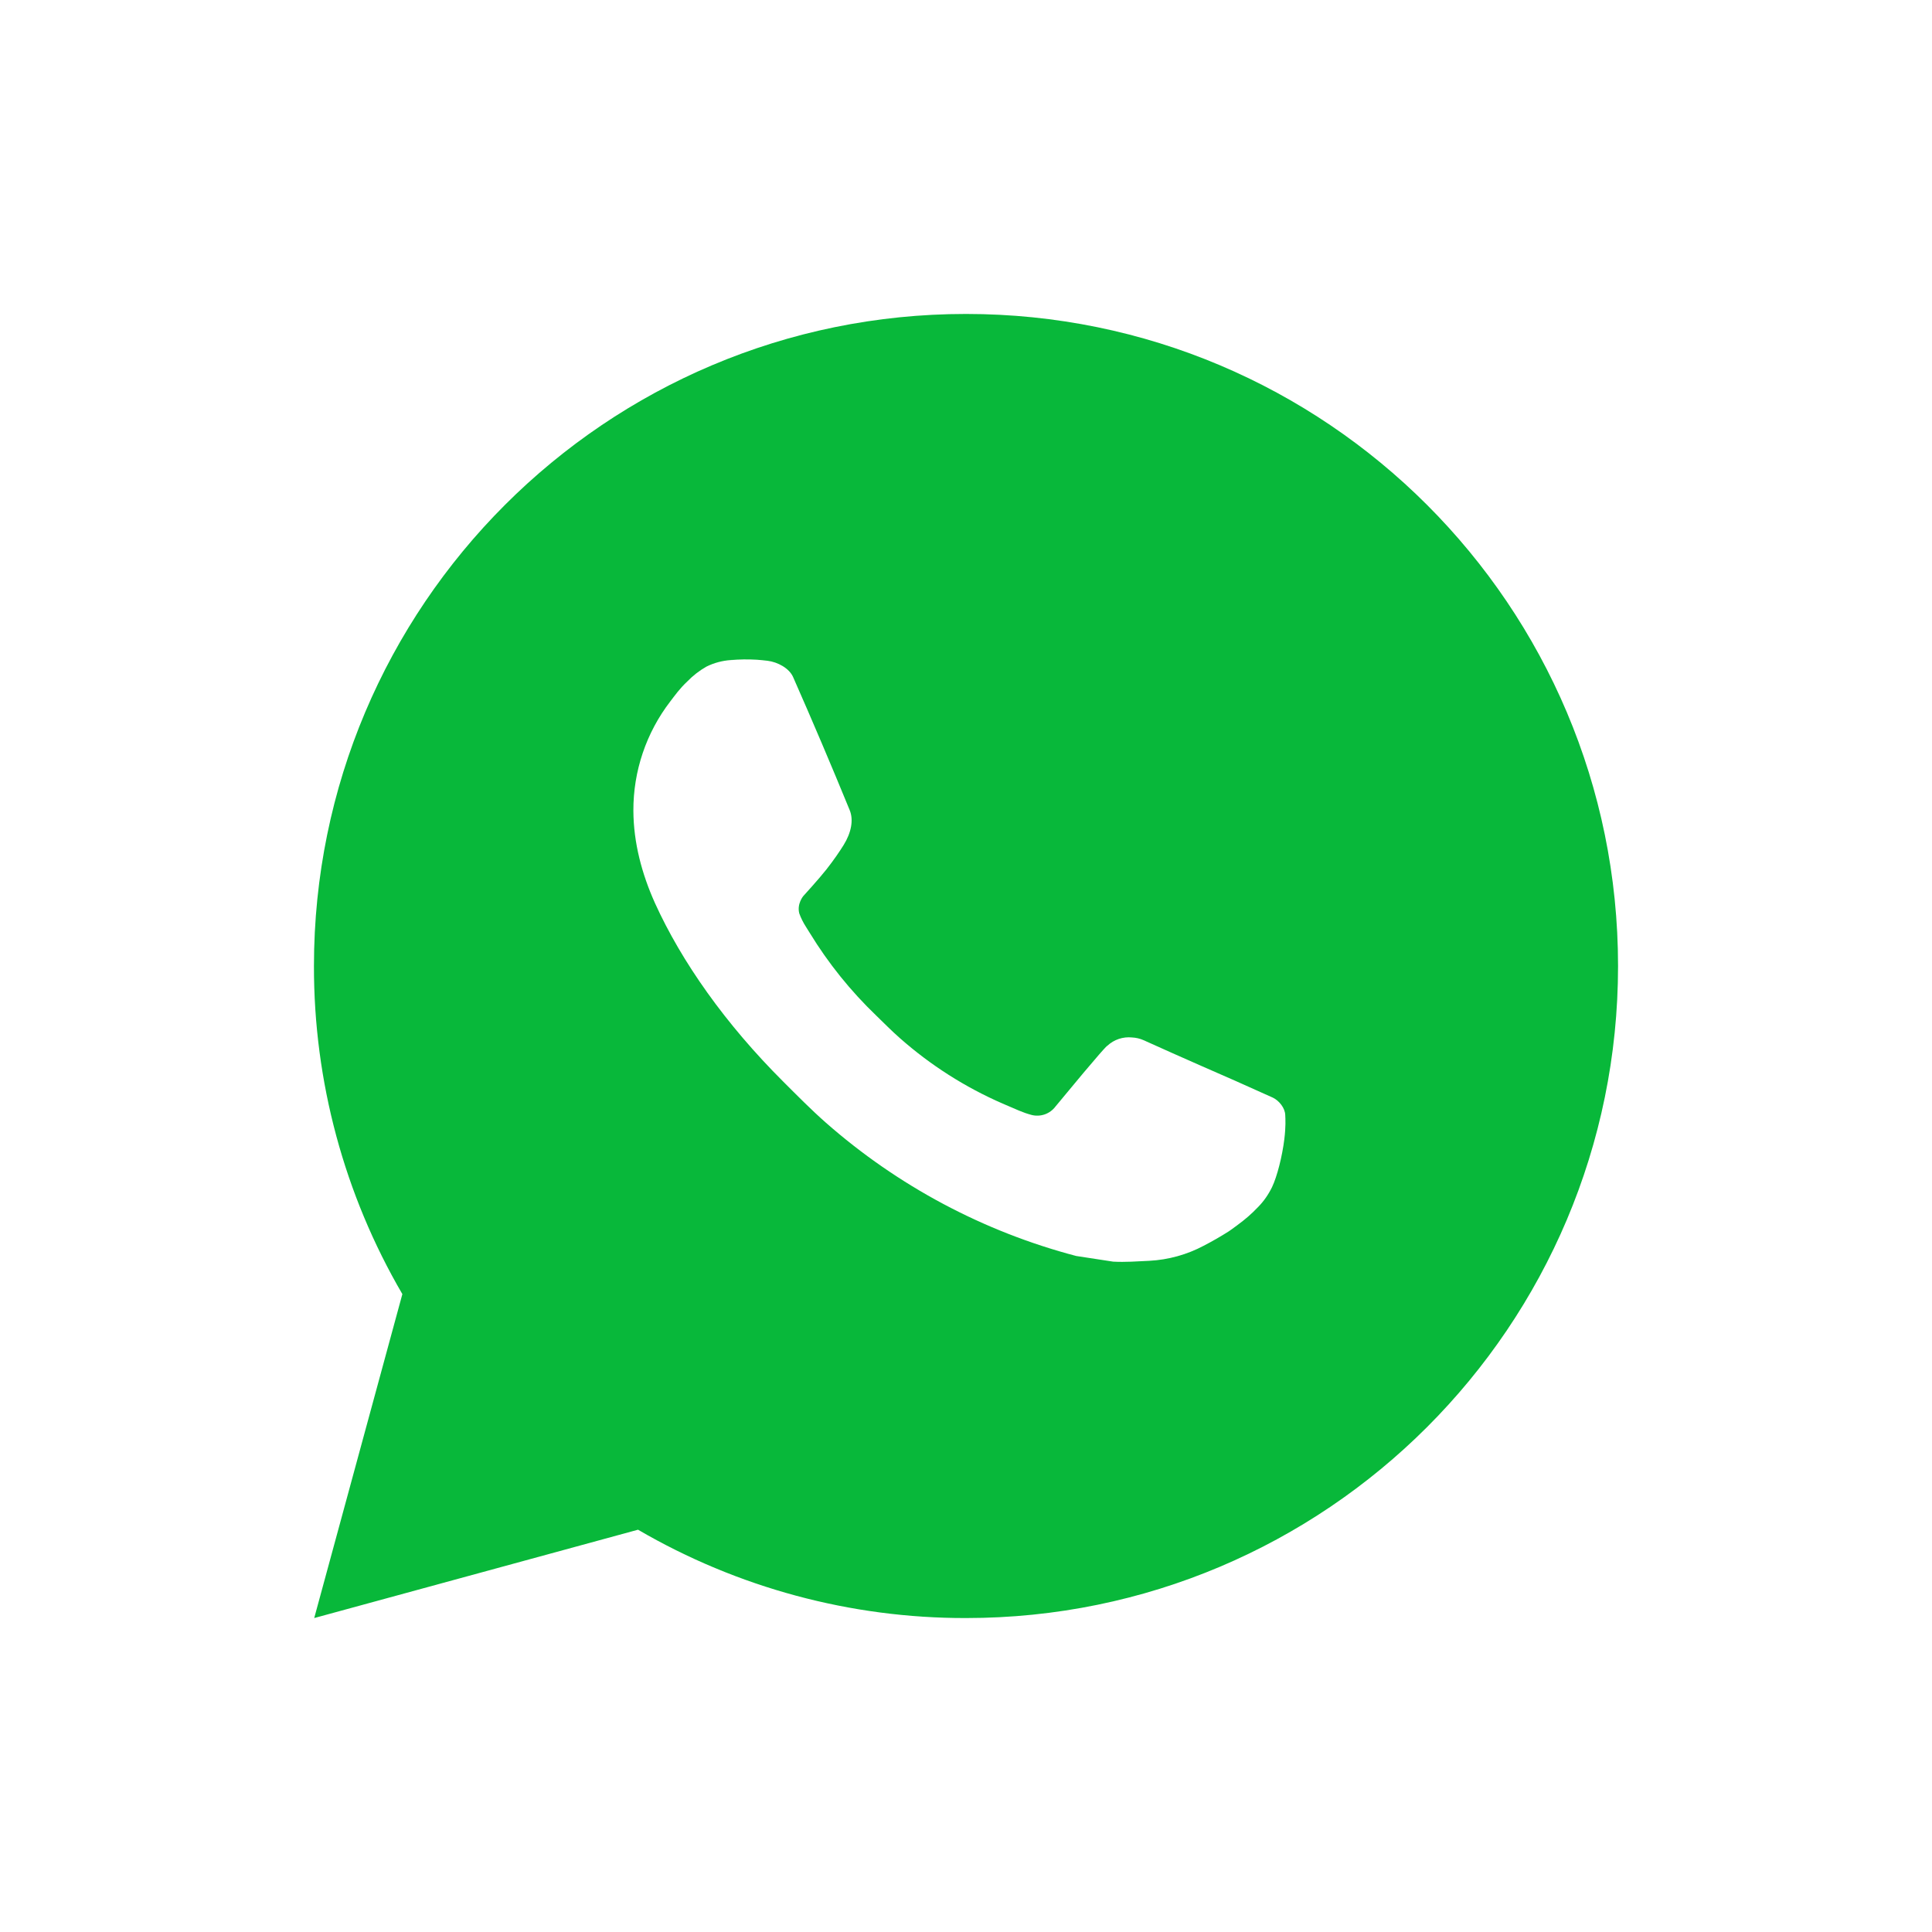 <?xml version="1.0" encoding="UTF-8"?> <svg xmlns="http://www.w3.org/2000/svg" width="80" height="80" viewBox="0 0 80 80" fill="none"><path d="M40 13C54.912 13 67 25.088 67 40C67 54.912 54.912 67 40 67C35.228 67.008 30.541 65.745 26.419 63.342L13.011 67L16.661 53.586C14.255 49.463 12.992 44.774 13 40C13 25.088 25.088 13 40 13ZM30.798 27.31L30.258 27.332C29.909 27.356 29.568 27.447 29.254 27.602C28.961 27.768 28.694 27.975 28.46 28.217C28.136 28.522 27.953 28.787 27.756 29.043C26.757 30.342 26.219 31.936 26.227 33.574C26.233 34.897 26.578 36.185 27.118 37.389C28.223 39.825 30.04 42.403 32.437 44.792C33.015 45.368 33.582 45.945 34.192 46.483C37.172 49.105 40.722 50.997 44.56 52.007L46.094 52.242C46.593 52.269 47.093 52.231 47.595 52.207C48.381 52.165 49.149 51.952 49.844 51.583C50.197 51.4 50.542 51.202 50.878 50.989C50.878 50.989 50.993 50.912 51.216 50.746C51.58 50.476 51.804 50.284 52.107 49.968C52.334 49.734 52.523 49.463 52.674 49.153C52.884 48.713 53.095 47.873 53.181 47.174C53.246 46.639 53.227 46.348 53.219 46.167C53.208 45.878 52.968 45.578 52.706 45.451L51.135 44.747C51.135 44.747 48.786 43.723 47.349 43.07C47.199 43.004 47.038 42.967 46.874 42.959C46.69 42.94 46.503 42.961 46.327 43.02C46.151 43.079 45.989 43.175 45.854 43.302C45.84 43.297 45.659 43.451 43.707 45.816C43.595 45.966 43.441 46.08 43.264 46.143C43.087 46.205 42.895 46.214 42.714 46.167C42.538 46.12 42.365 46.06 42.198 45.989C41.863 45.848 41.747 45.794 41.517 45.697C39.967 45.022 38.532 44.108 37.265 42.989C36.925 42.692 36.609 42.368 36.285 42.055C35.223 41.037 34.297 39.886 33.531 38.631L33.371 38.375C33.259 38.201 33.166 38.016 33.096 37.821C32.993 37.424 33.261 37.106 33.261 37.106C33.261 37.106 33.917 36.387 34.222 35.999C34.519 35.621 34.77 35.253 34.932 34.992C35.251 34.478 35.351 33.952 35.183 33.544C34.427 31.698 33.646 29.861 32.84 28.034C32.68 27.672 32.208 27.413 31.779 27.361C31.633 27.343 31.487 27.329 31.341 27.318C30.979 27.297 30.615 27.301 30.253 27.329L30.798 27.31Z" fill="#08B83A"></path></svg> 